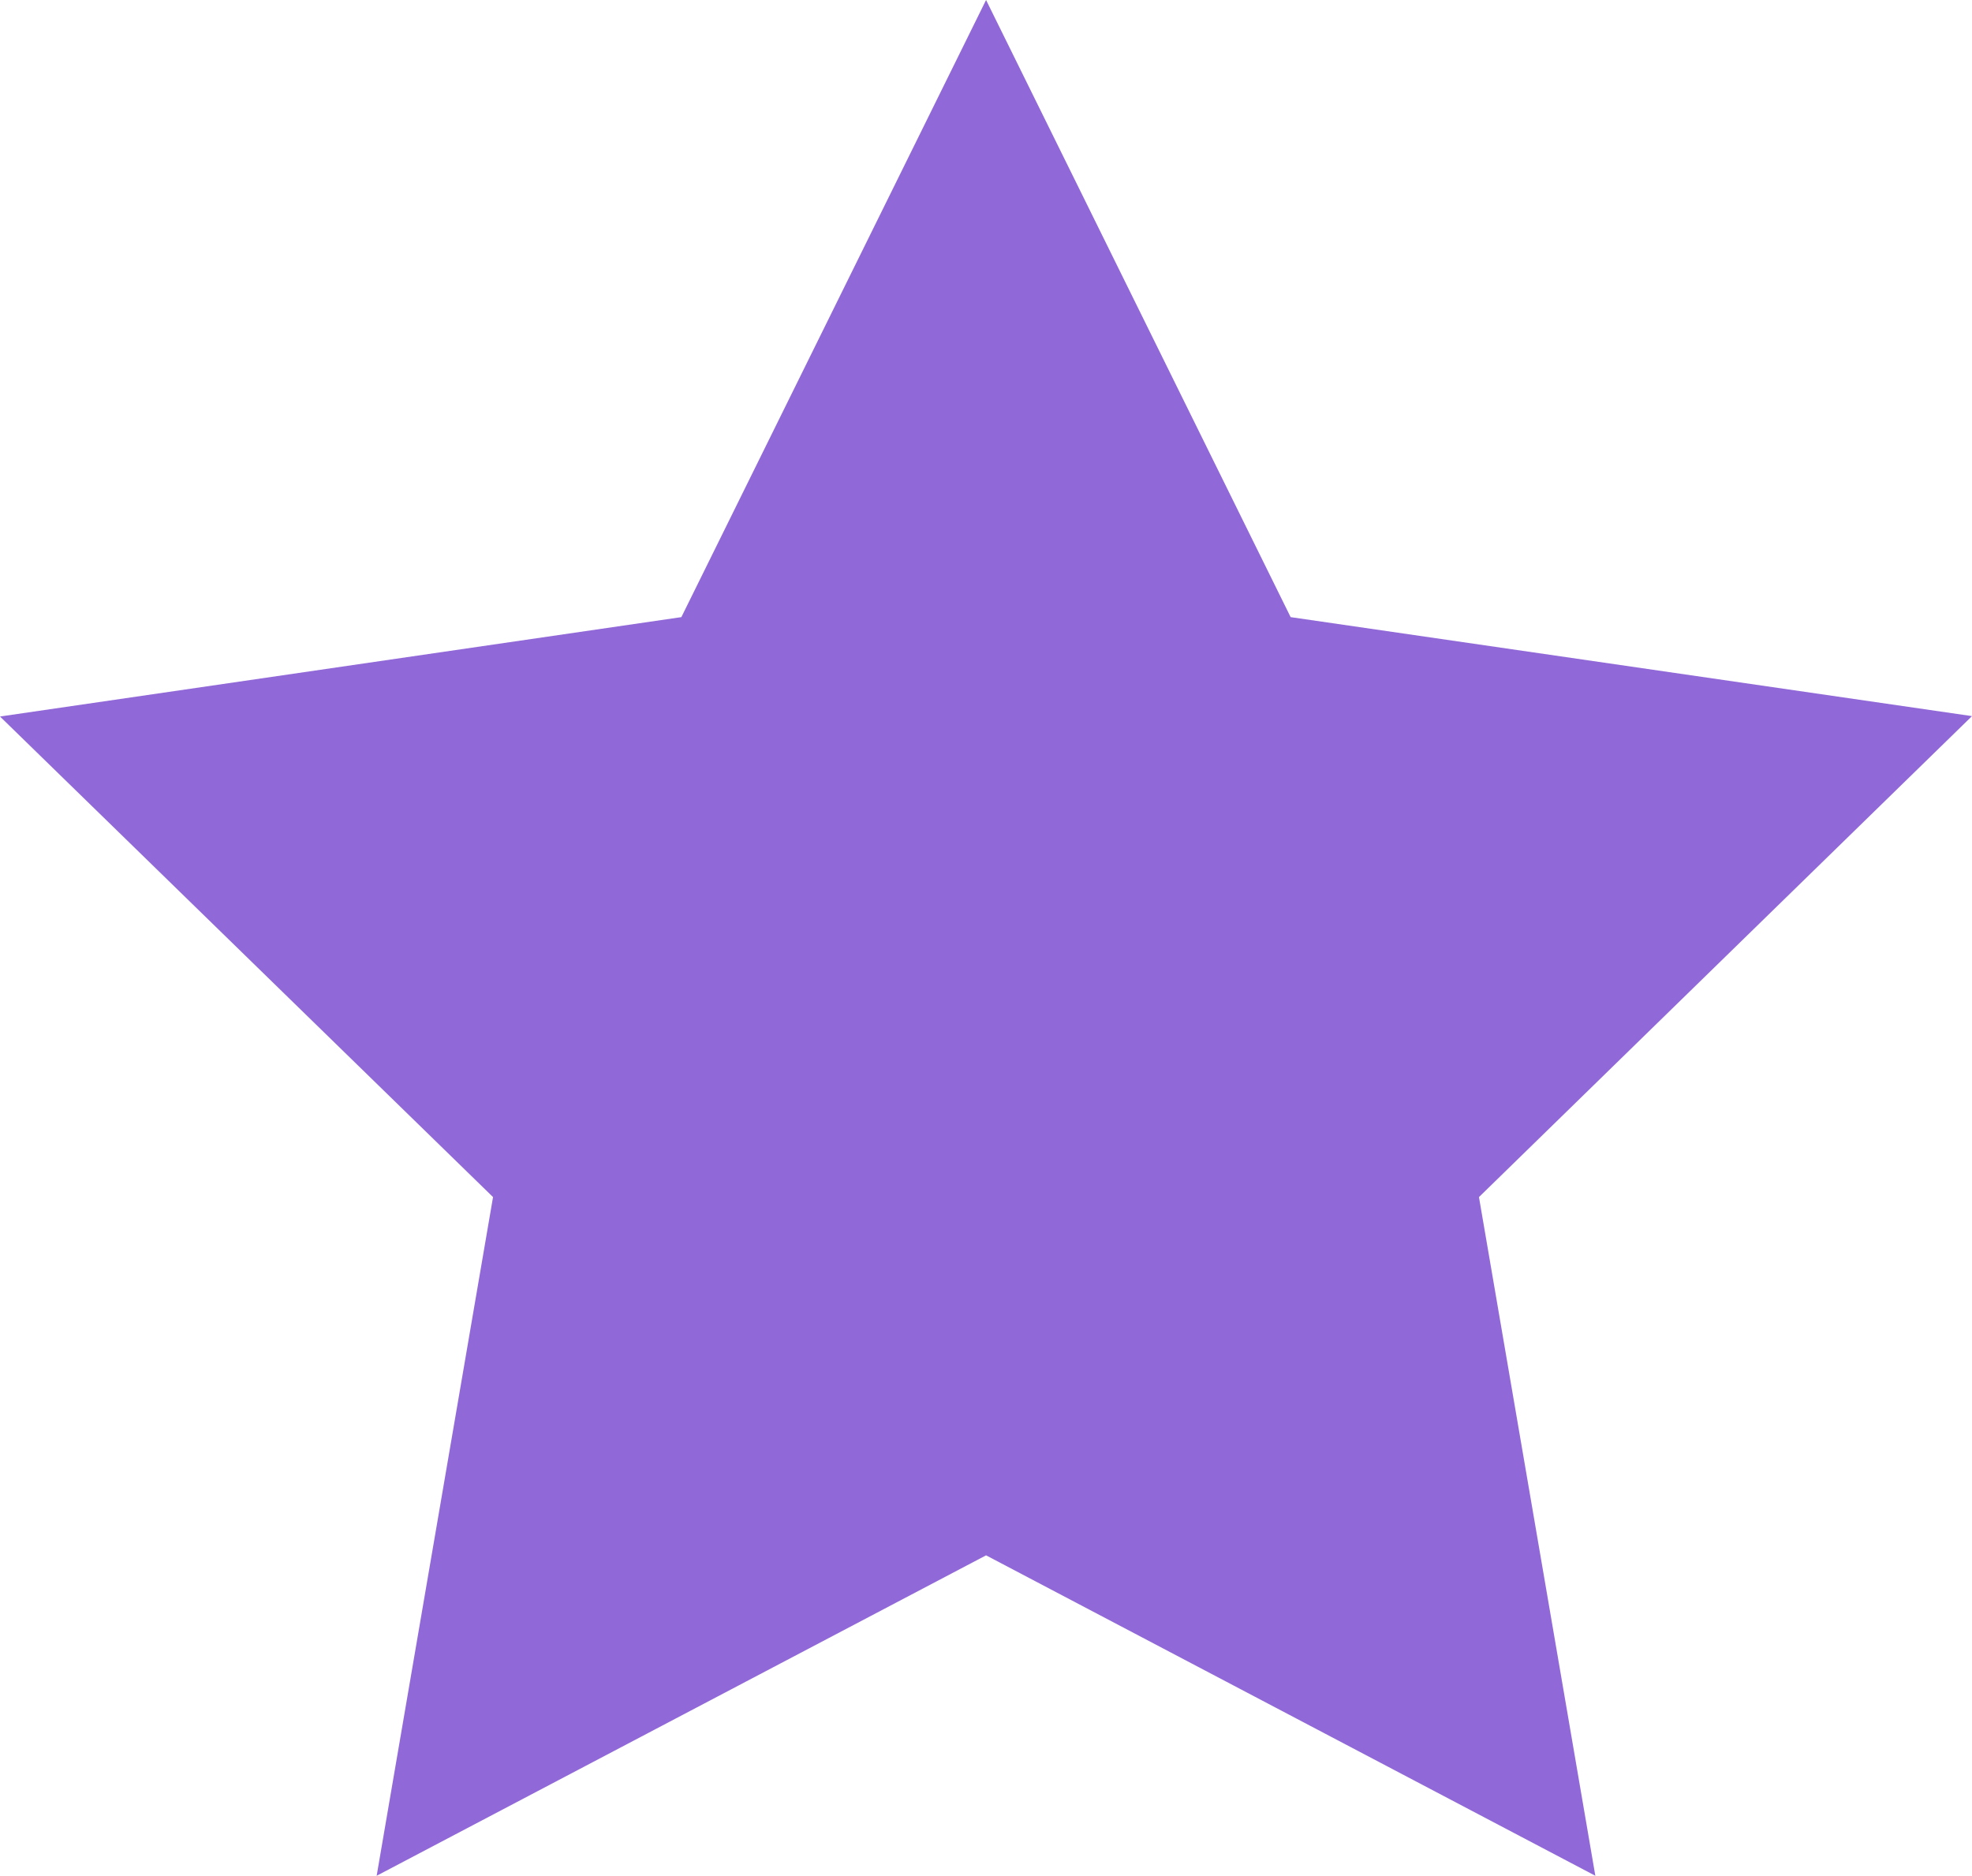 <svg xmlns="http://www.w3.org/2000/svg" width="14.963" height="14.231" viewBox="0 0 14.963 14.231"><defs><style>.a{fill:#9168d8;}</style></defs><path class="a" d="M7.482,1.318,9.793,6l5.17.751L11.222,10.4l.883,5.149L7.482,13.118,2.858,15.549,3.741,10.4,0,6.754,5.17,6Z" transform="translate(0 -1.318)"/></svg>